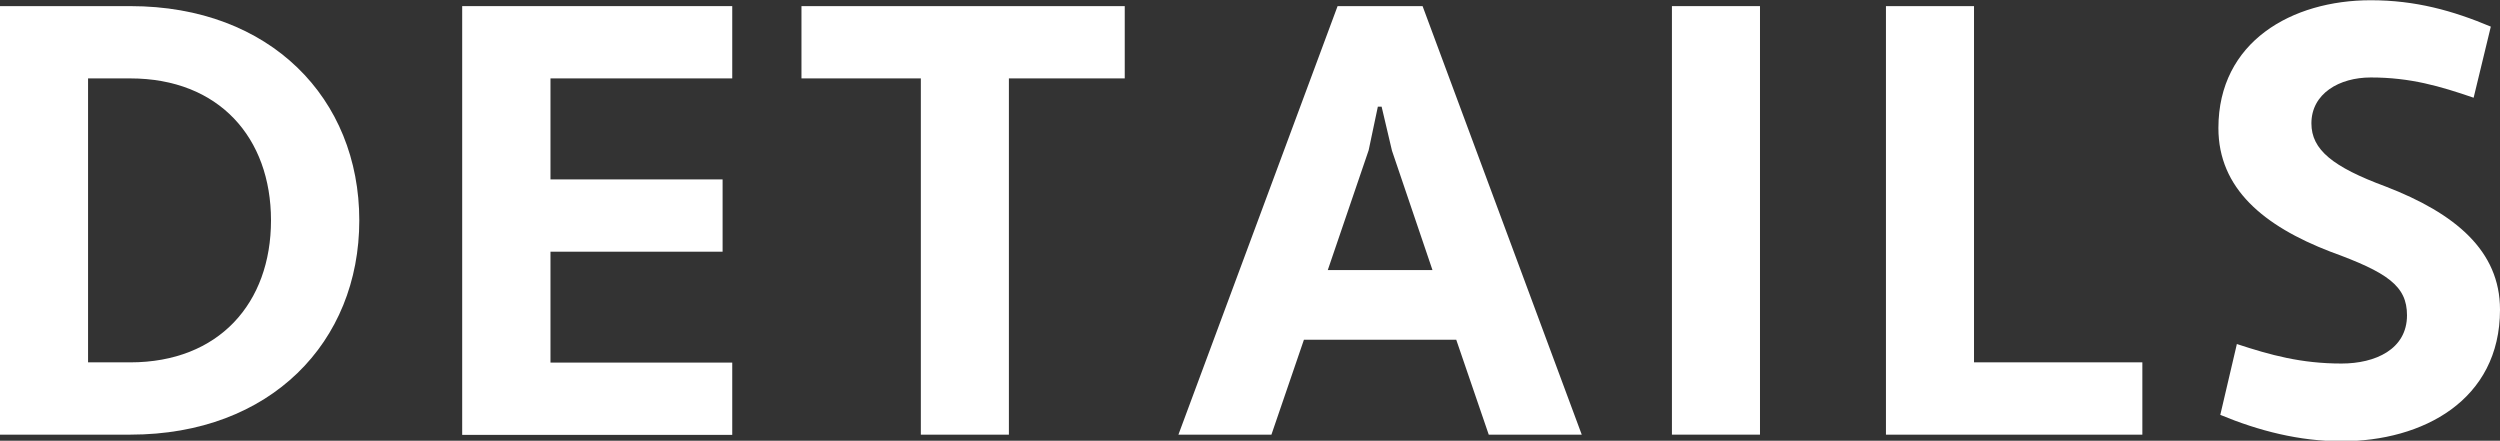 <?xml version="1.0" encoding="UTF-8"?>
<svg id="_レイヤー_2" data-name="レイヤー 2" xmlns="http://www.w3.org/2000/svg" viewBox="0 0 106.18 18.72">
  <rect x="0" y="0" width="106.18" height="18.72" fill="#333333" stroke="none"/>
  <defs>
    <style>
      .cls-1 {
        fill: #fff;
      }
    </style>
  </defs>
  <g id="_レイヤー_1-2" data-name="レイヤー 1">
    <g>
      <path class="cls-1" d="M0,.26h5.54c5.95,0,9.72,3.93,9.72,9.1s-3.77,9.1-9.72,9.1H0V.26ZM3.74,3.33v12.06h1.79c3.77,0,5.98-2.52,5.98-6.03s-2.21-6.03-5.98-6.03h-1.79Z"/>
      <path class="cls-1" d="M19.63,18.46V.26h11.47v3.07h-7.72v4.29h7.31v3.07h-7.31v4.71h7.72v3.07h-11.47Z"/>
      <path class="cls-1" d="M42.85,3.33v15.13h-3.74V3.33h-5.07V.26h13.73v3.07h-4.91Z"/>
      <path class="cls-1" d="M61.85,14.43h-6.47l-1.38,4.03h-3.95L56.81.26h3.61l6.76,18.2h-3.95l-1.38-4.03ZM56.39,11.47h4.45l-1.72-5.07-.44-1.87h-.16l-.39,1.85-1.74,5.1Z"/>
      <path class="cls-1" d="M71.01.26h3.74v18.2h-3.74V.26Z"/>
      <path class="cls-1" d="M80.1.26h3.74v15.13h7.15v3.07h-10.89V.26Z"/>
      <path class="cls-1" d="M95,14.61c1.43.47,2.73.83,4.45.83,1.43,0,2.78-.6,2.78-2.05,0-1.25-.83-1.82-3.25-2.7-2.83-1.09-4.76-2.68-4.76-5.25,0-3.67,3.12-5.43,6.47-5.43,1.9,0,3.48.44,5.1,1.12l-.73,3.02c-1.43-.49-2.68-.86-4.37-.86-1.33,0-2.52.68-2.52,1.95,0,1.12.91,1.85,3.15,2.68,2.96,1.14,4.86,2.73,4.86,5.23,0,3.85-3.28,5.59-6.73,5.59-1.79,0-3.51-.44-5.15-1.12l.7-2.99Z"/>
    </g>
  </g>
</svg>